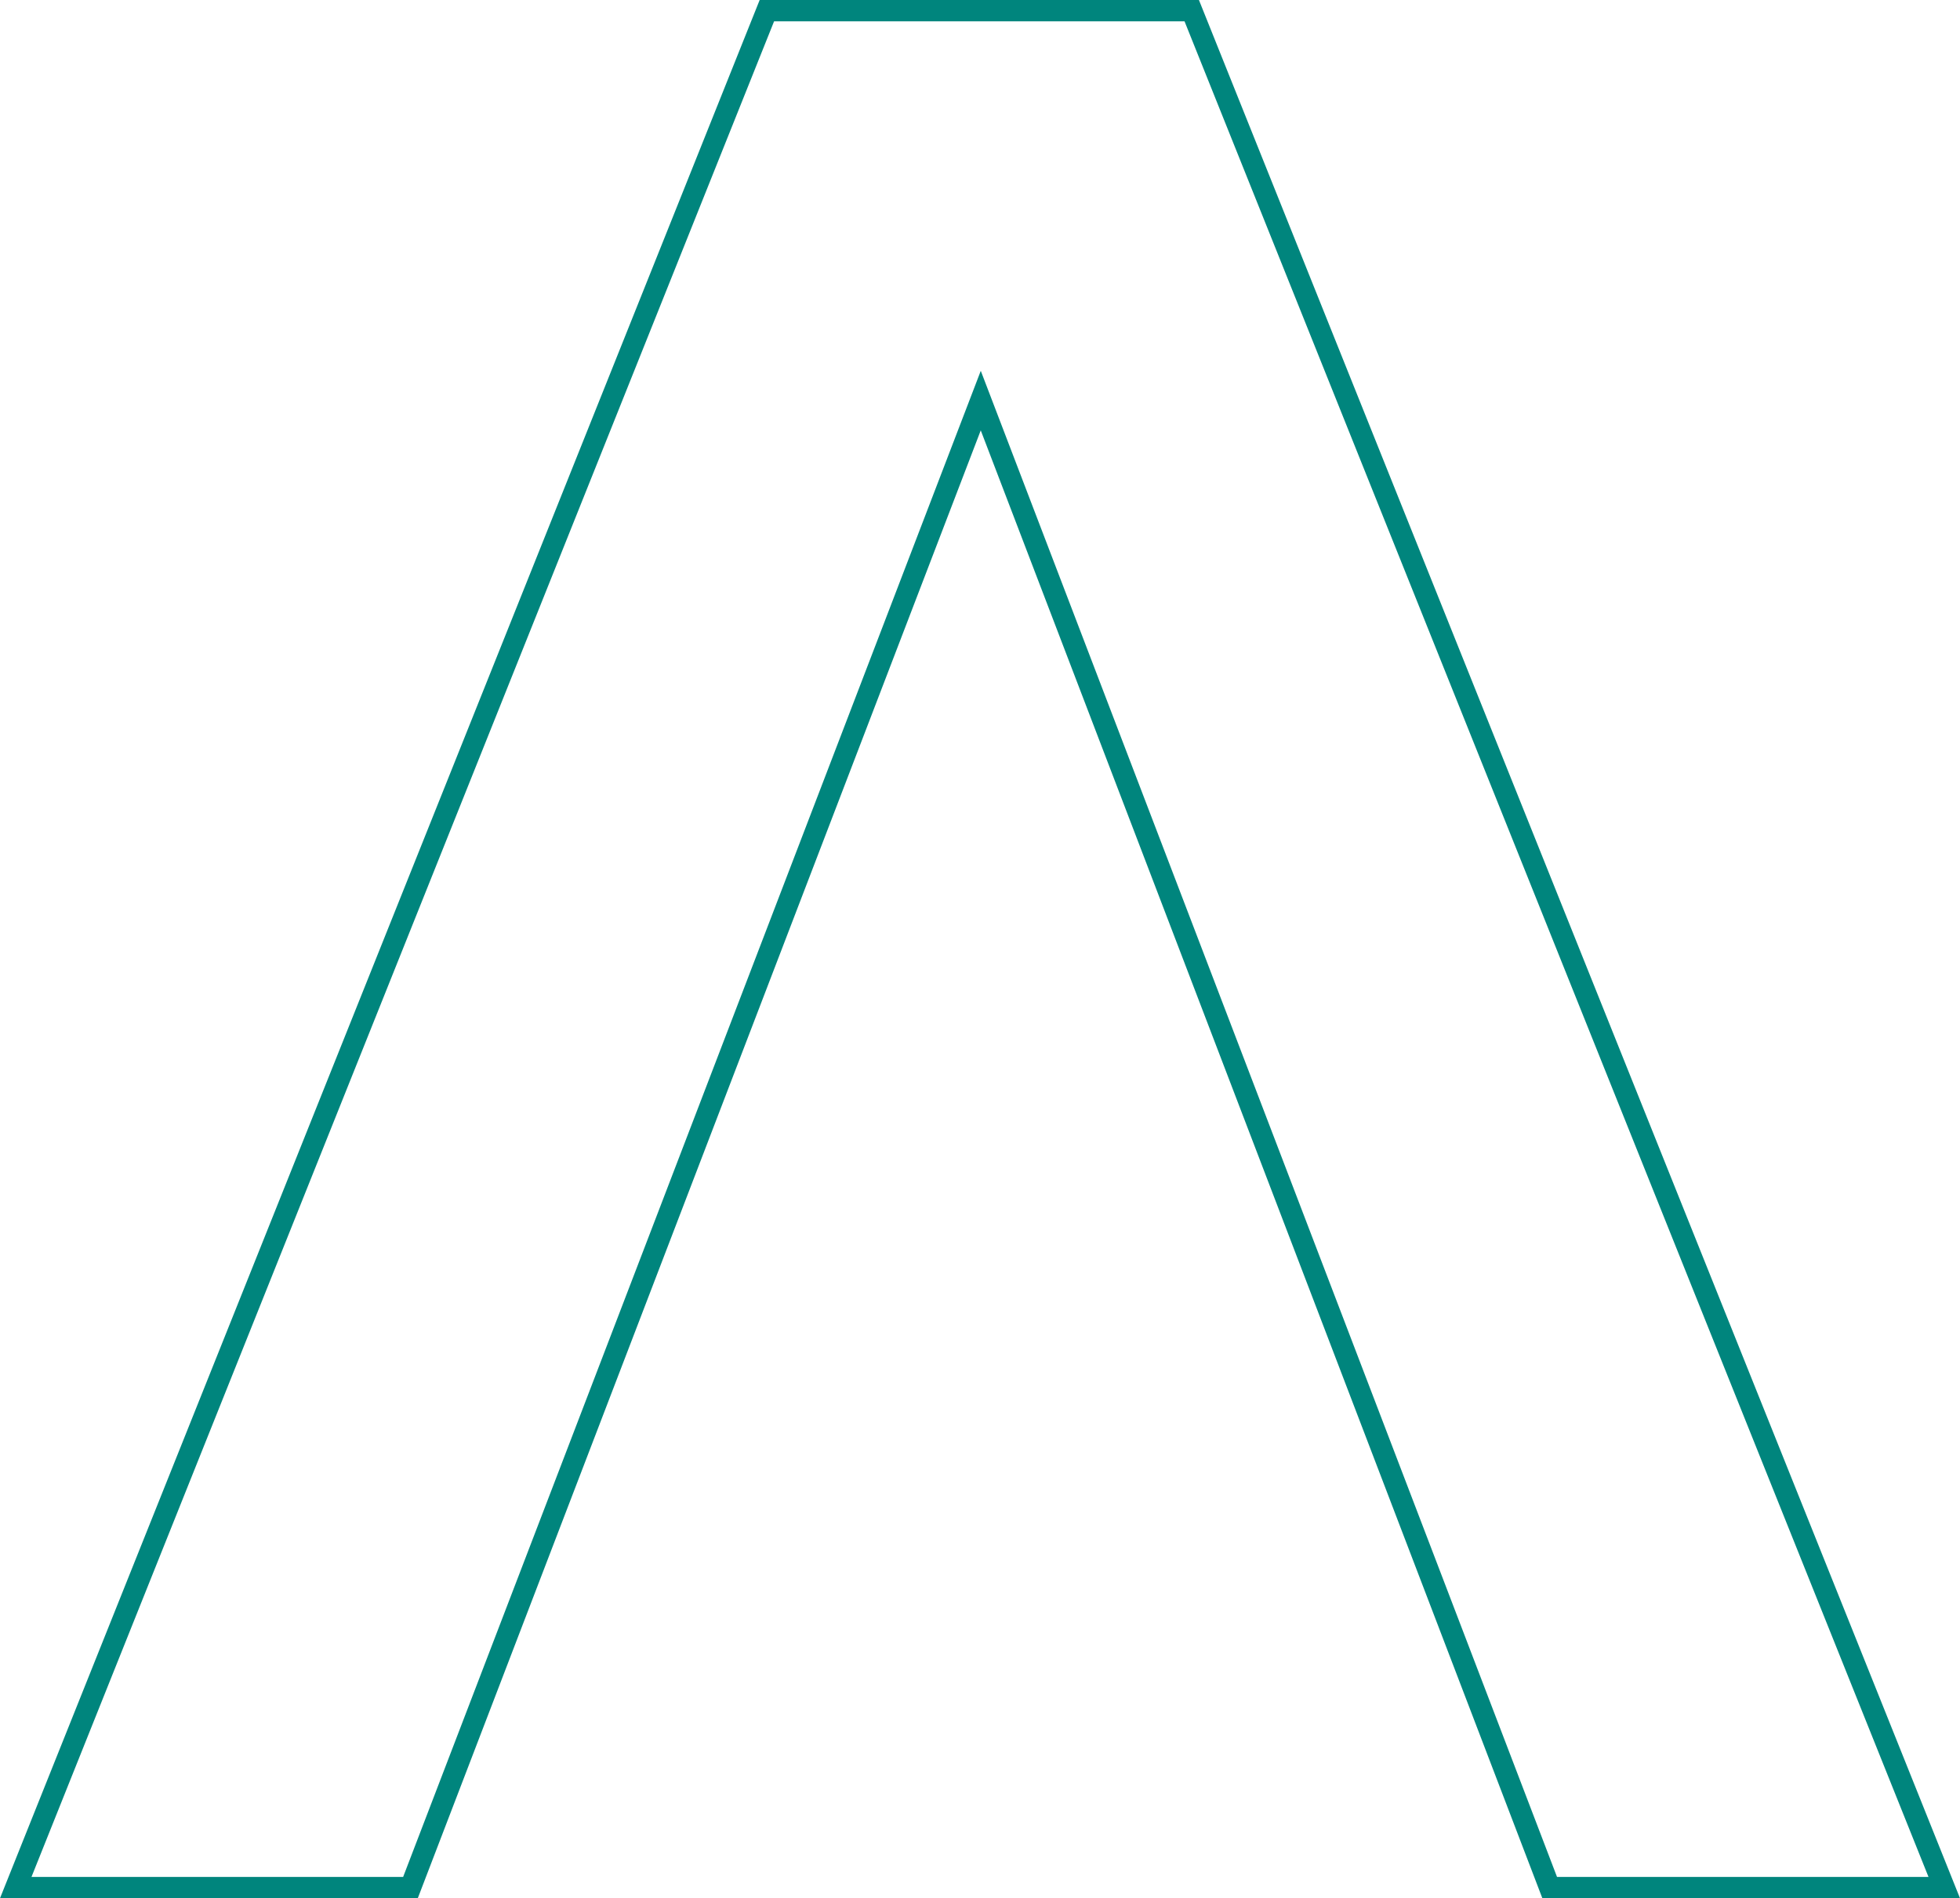 <svg xmlns="http://www.w3.org/2000/svg" width="919.891" height="890.938" viewBox="0 0 919.891 890.938"><path id="Path_22100" data-name="Path 22100" d="M551.161,183.191,283.495,881.115H98.243L450.776.177h199.4l353.182,880.938H818.178Z" transform="translate(-90.857 4.823)" fill="none" stroke="#00857d" stroke-width="10"></path></svg>